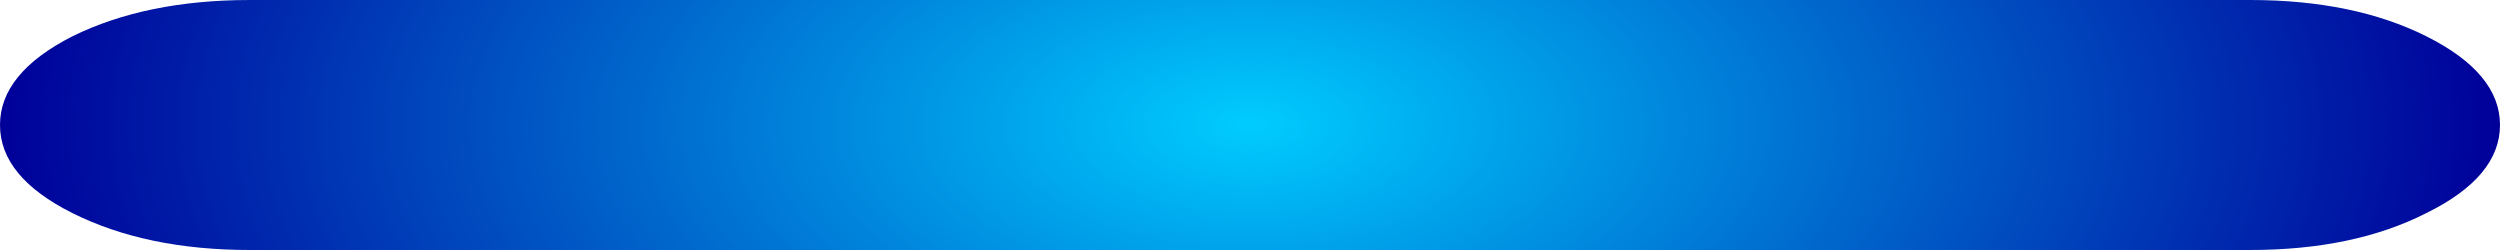 <?xml version="1.0" encoding="UTF-8" standalone="no"?>
<svg xmlns:xlink="http://www.w3.org/1999/xlink" height="20.0px" width="200.0px" xmlns="http://www.w3.org/2000/svg">
  <g transform="matrix(1.0, 0.0, 0.0, 1.0, 50.0, 10.0)">
    <path d="M130.0 -10.0 Q138.3 -10.0 144.1 -7.1 150.0 -4.15 150.0 0.0 150.0 4.15 144.1 7.05 138.3 10.0 130.0 10.0 L-30.0 10.0 Q-38.3 10.0 -44.2 7.05 -50.0 4.15 -50.0 0.0 -50.0 -4.15 -44.2 -7.1 -38.3 -10.0 -30.0 -10.0 L130.0 -10.0" fill="url(#gradient0)" fill-rule="evenodd" stroke="none"/>
  </g>
  <defs>
    <radialGradient cx="0" cy="0" gradientTransform="matrix(0.122, 0.0, 0.0, 0.061, 50.0, 0.0)" gradientUnits="userSpaceOnUse" id="gradient0" r="819.2" spreadMethod="pad">
      <stop offset="0.0" stop-color="#00ccff"/>
      <stop offset="1.0" stop-color="#000099"/>
    </radialGradient>
  </defs>
</svg>
